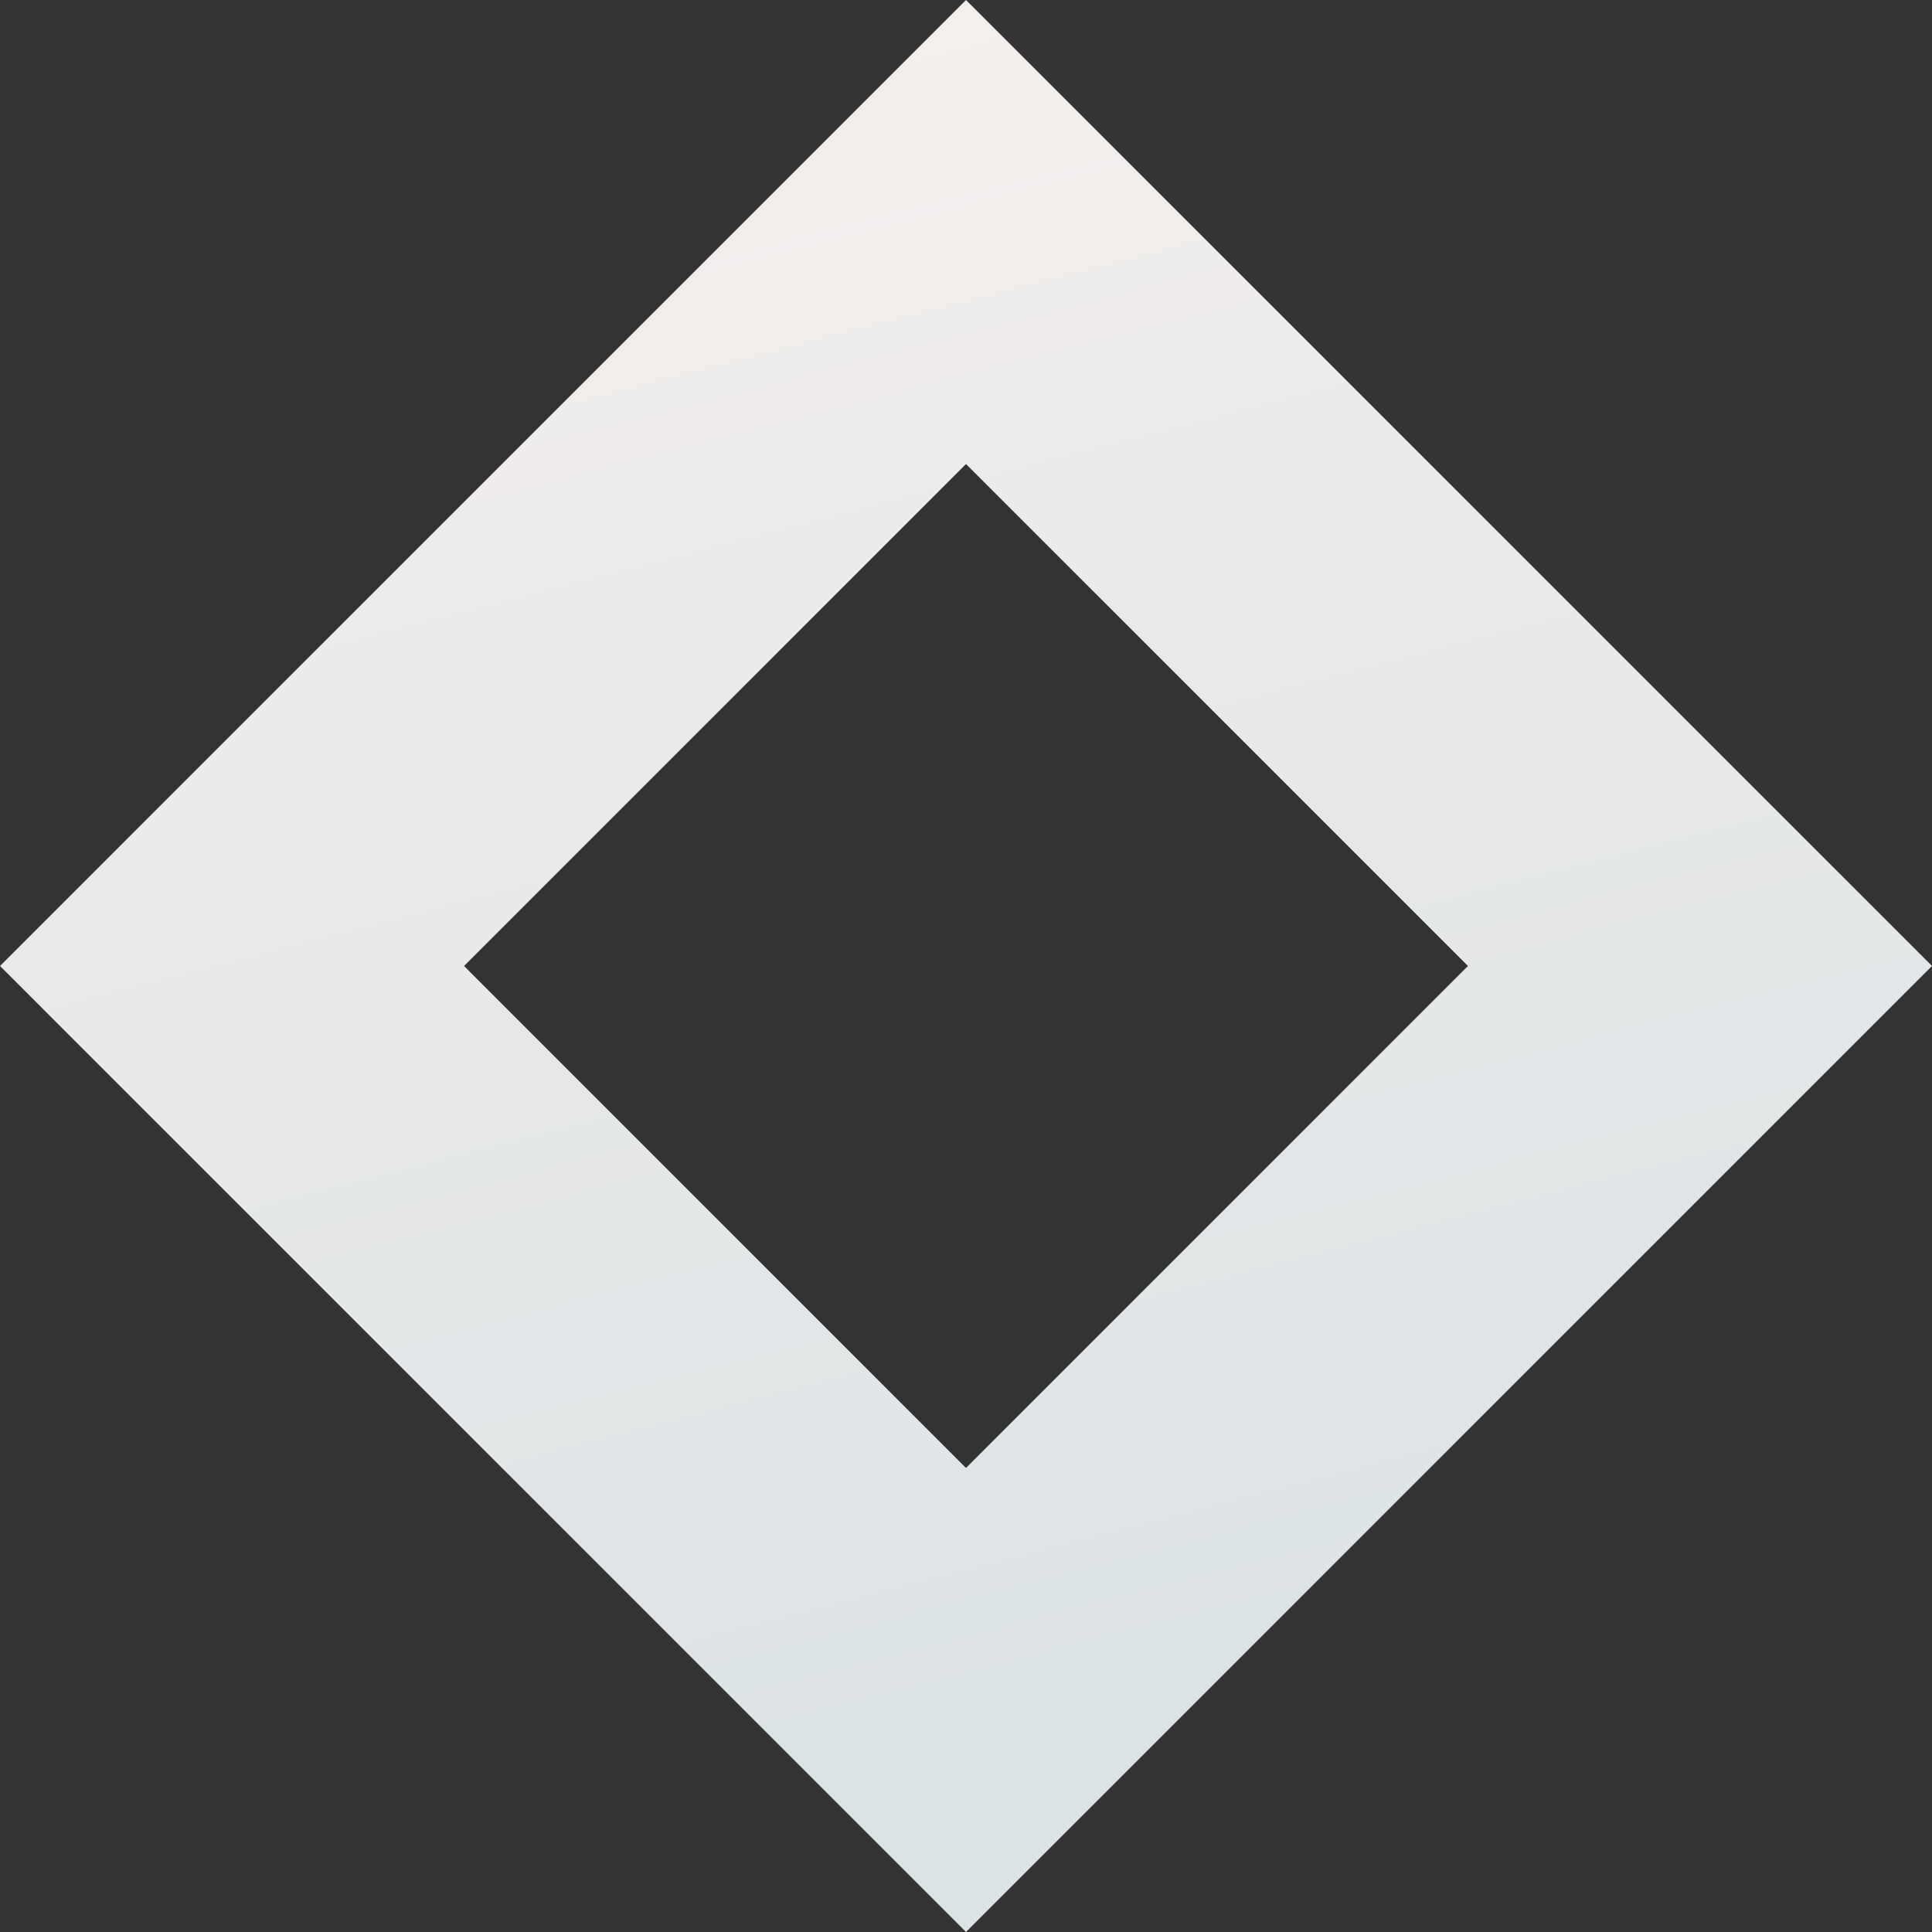 <svg xmlns="http://www.w3.org/2000/svg" xmlns:xlink="http://www.w3.org/1999/xlink" width="331.934" height="331.933" viewBox="0 0 331.934 331.933">
  <rect x="0" y="0" width="331.934" height="331.933" fill="#333333" stroke="none"/>
  <defs>
    <linearGradient id="linear-gradient" x1="0.654" y1="0.841" x2="0.348" y2="-0.34" gradientUnits="objectBoundingBox">
      <stop offset="0" stop-color="#dce3e6"/>
      <stop offset="1" stop-color="#fef4ef"/>
    </linearGradient>
  </defs>
  <path id="Subtraction_6" data-name="Subtraction 6" d="M-21.375,287.592h0L-187.341,121.627-21.374-44.34,144.593,121.627-21.374,287.592Zm0-252.209-86.241,86.243,86.241,86.241,86.243-86.241Z" transform="translate(187.341 44.34)" fill="url(#linear-gradient)"/>
</svg>
